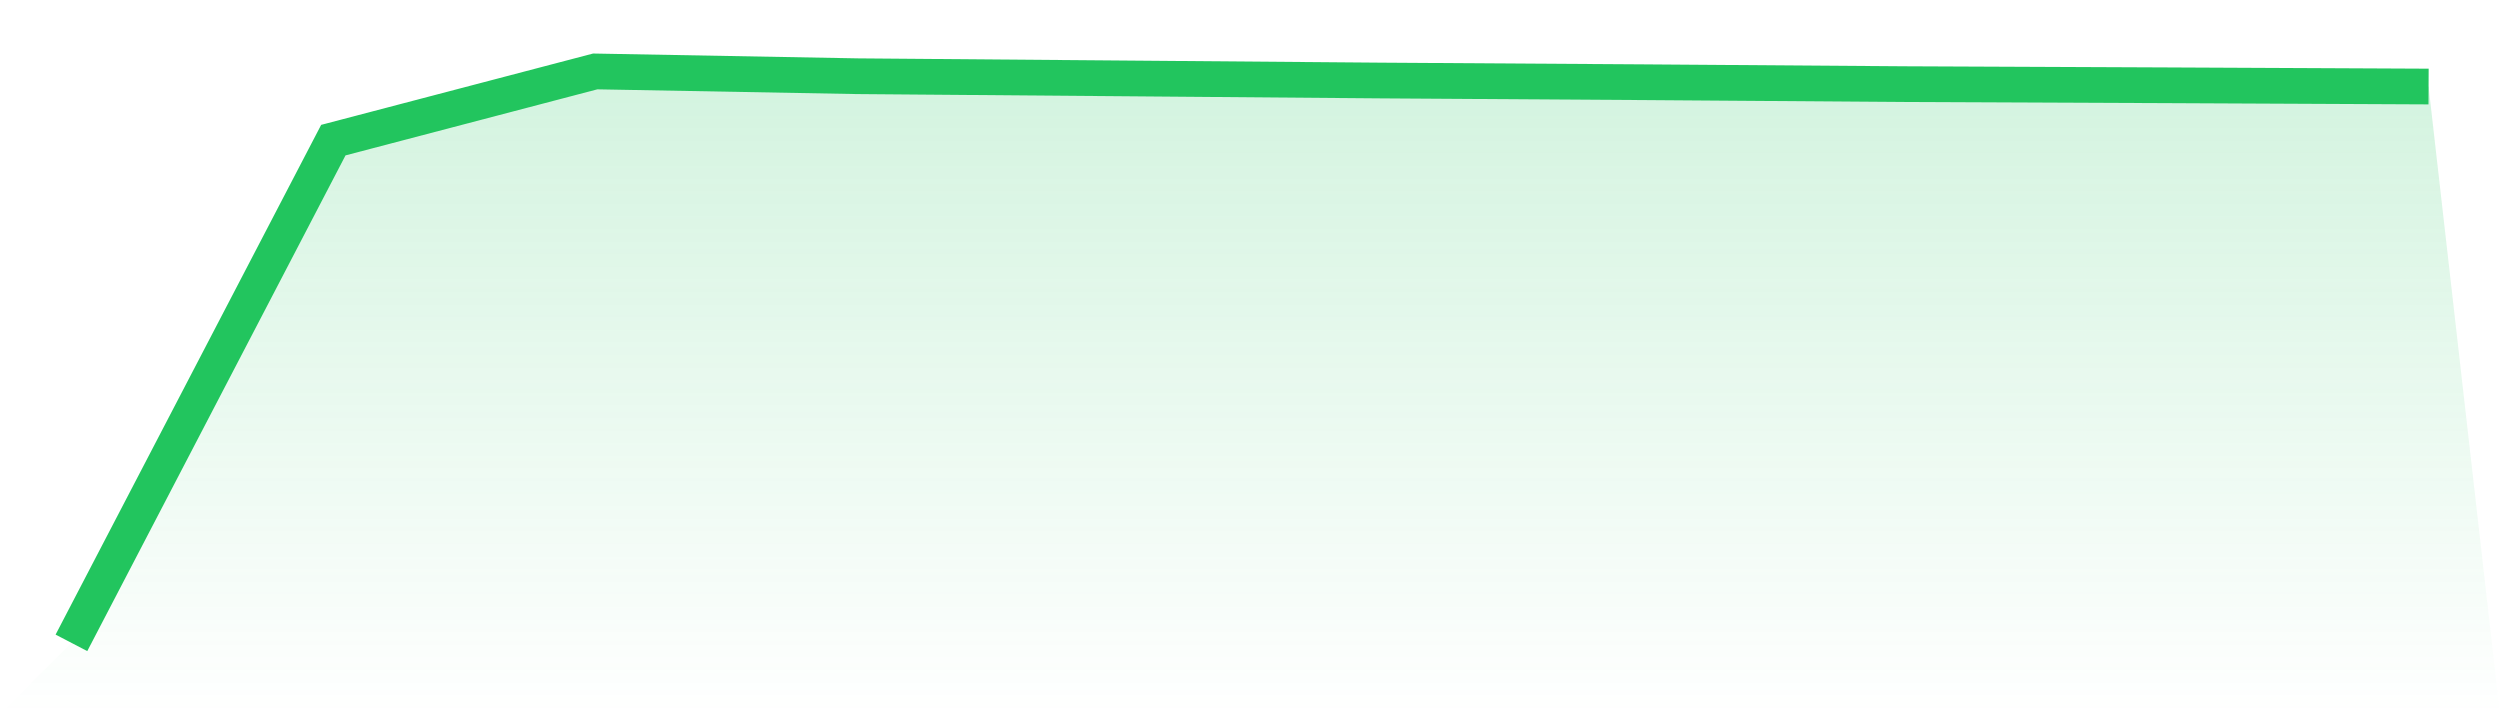 <svg viewBox="0 0 140 40" xmlns="http://www.w3.org/2000/svg">
<defs>
<linearGradient id="gradient" x1="0" x2="0" y1="0" y2="1">
<stop offset="0%" stop-color="#22c55e" stop-opacity="0.2"/>
<stop offset="100%" stop-color="#22c55e" stop-opacity="0"/>
</linearGradient>
</defs>
<path d="M4,36 L4,36 L18.667,7.847 L33.333,4 L48,4.268 L62.667,4.388 L77.333,4.509 L92,4.604 L106.667,4.712 L121.333,4.776 L136,4.846 L140,40 L0,40 z" fill="url(#gradient)"/>
<path d="M4,36 L4,36 L18.667,7.847 L33.333,4 L48,4.268 L62.667,4.388 L77.333,4.509 L92,4.604 L106.667,4.712 L121.333,4.776 L136,4.846" fill="none" stroke="#22c55e" stroke-width="2"/>
</svg>